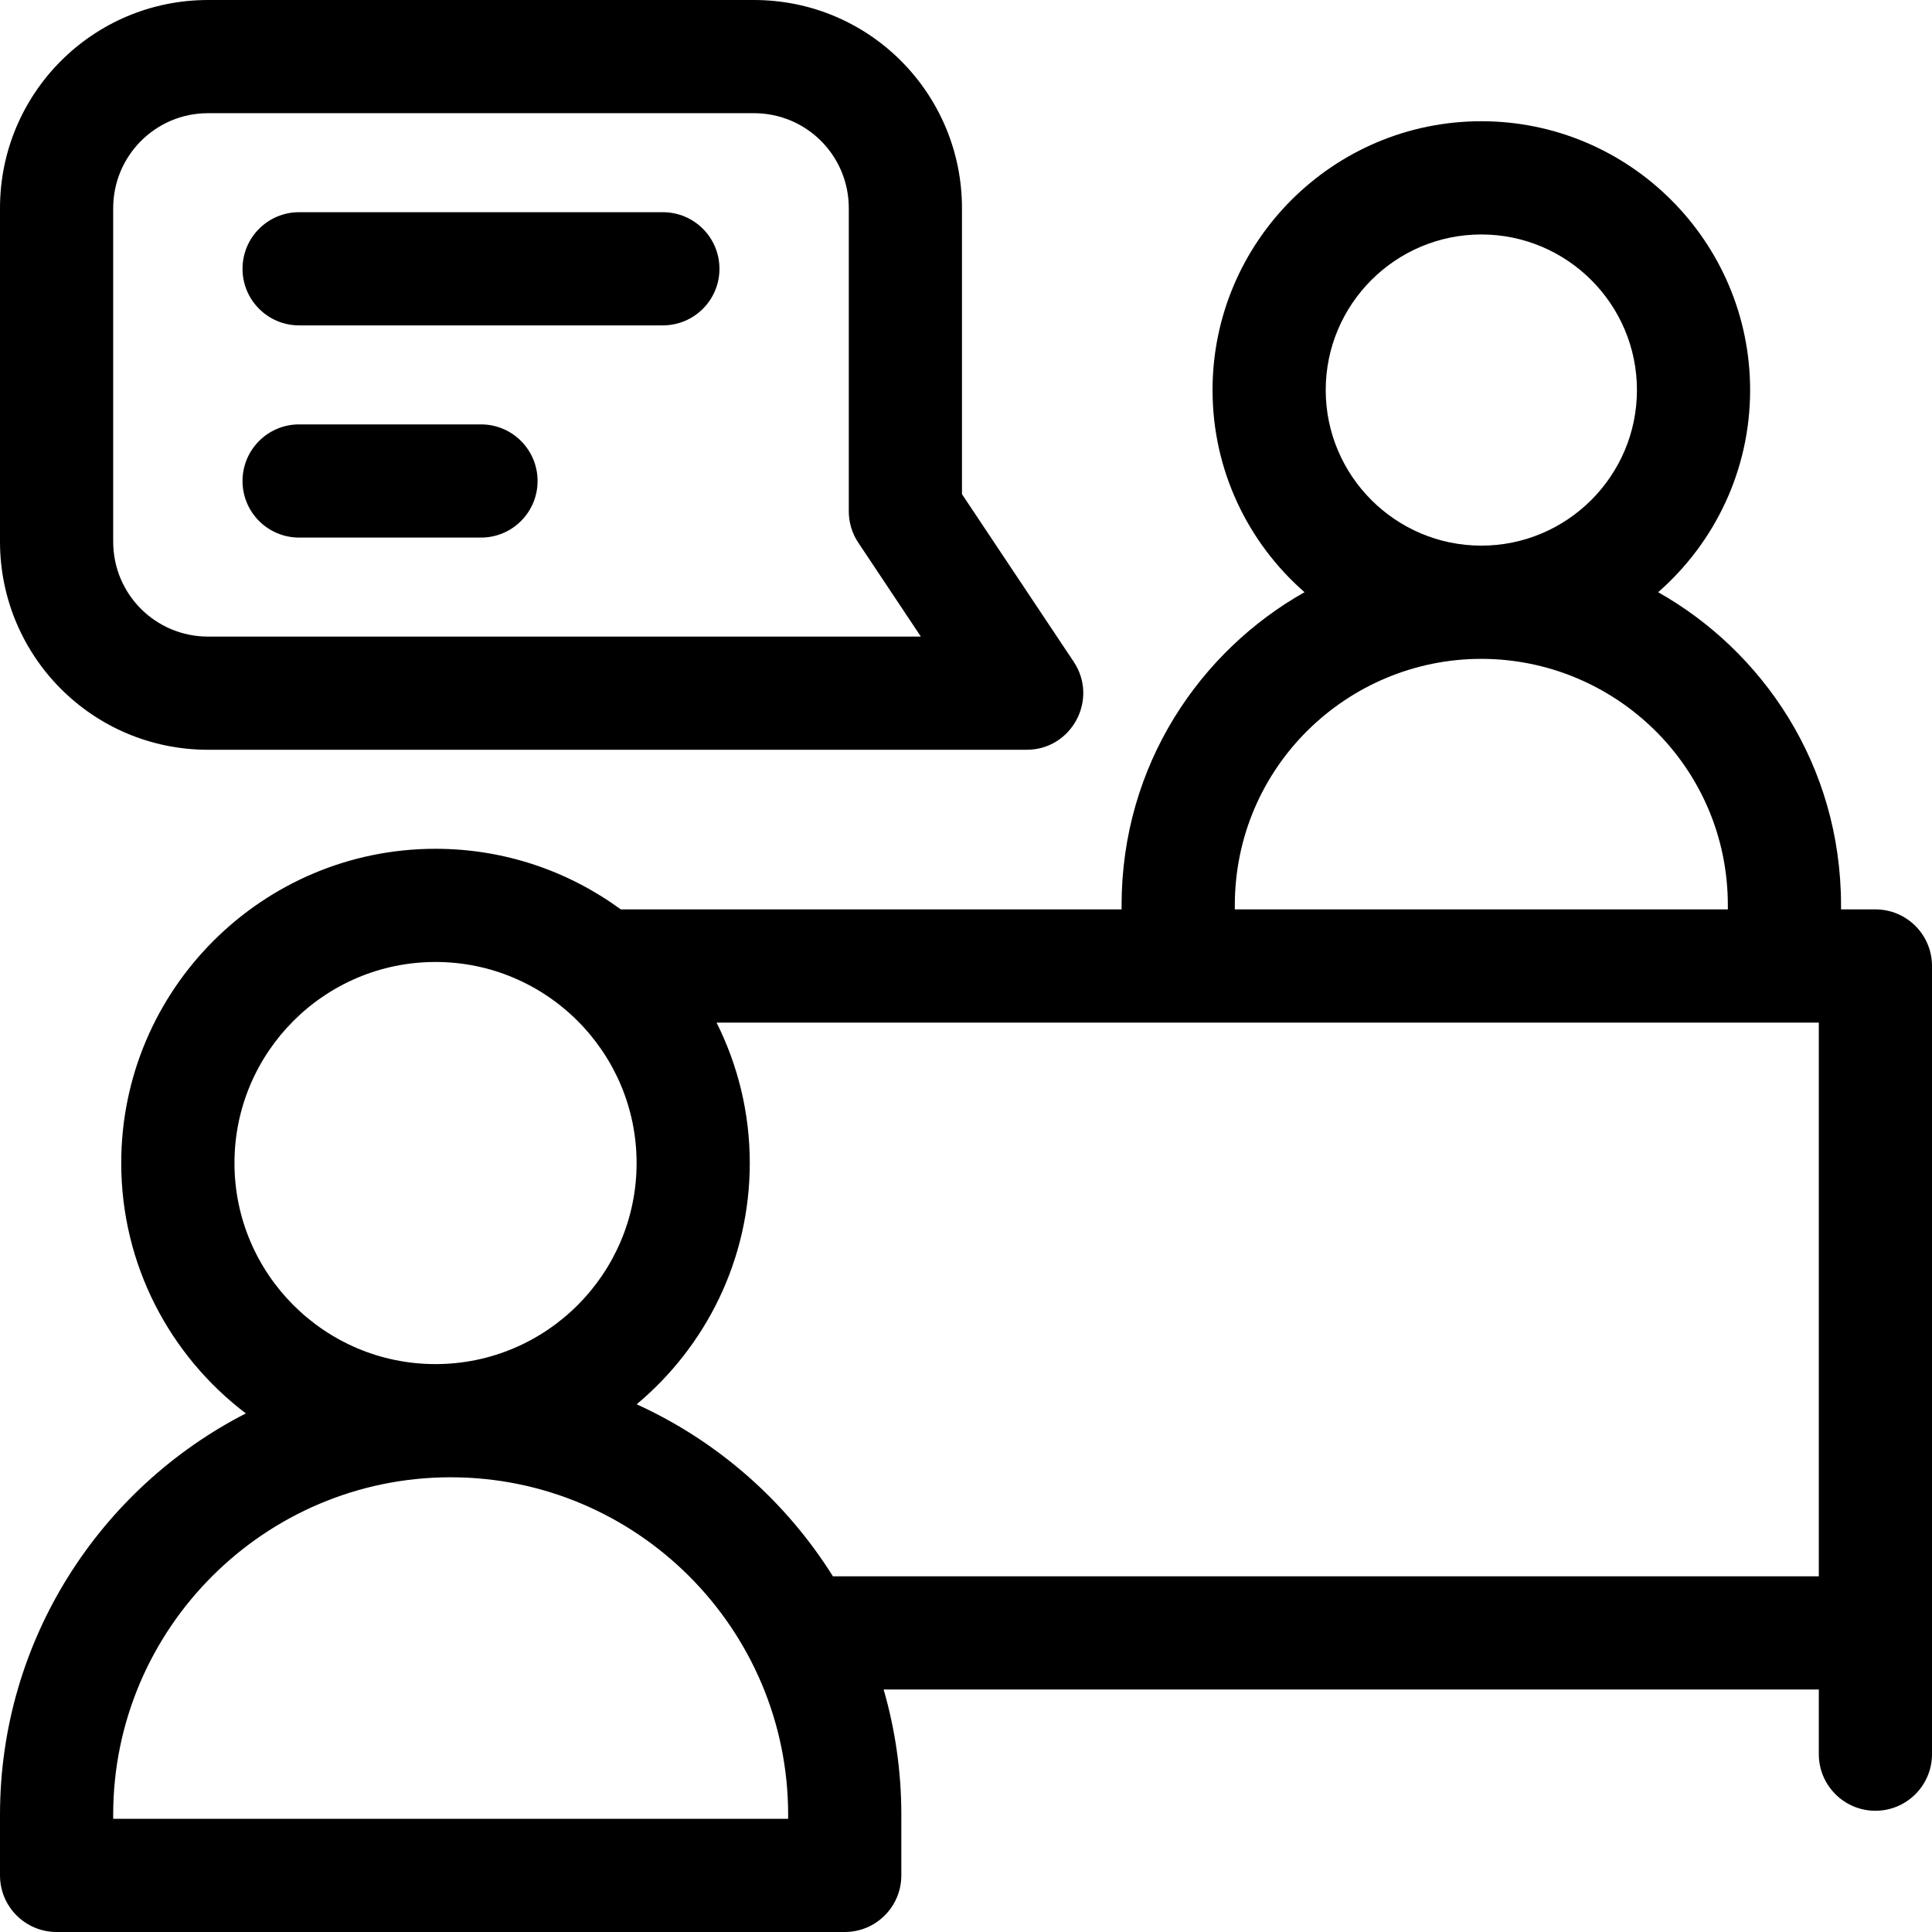 <svg width="36" height="36" viewBox="0 0 36 36" fill="none" xmlns="http://www.w3.org/2000/svg">
<g clip-path="url(#clip0_188_65)">
<path d="M34.945 16.945H34.305V16.87C34.305 14.237 32.825 12.121 30.897 11.035C31.946 10.117 32.611 8.769 32.611 7.268C32.611 4.506 30.364 2.259 27.602 2.259C24.841 2.259 22.594 4.506 22.594 7.268C22.594 8.769 23.258 10.117 24.308 11.035C22.375 12.123 20.899 14.244 20.899 16.87V16.945H11.567C10.598 16.236 9.405 15.816 8.115 15.816C4.886 15.816 2.259 18.442 2.259 21.672C2.259 23.574 3.171 25.266 4.581 26.337C1.864 27.729 0 30.559 0 33.816V34.945C0 35.528 0.472 36 1.055 36H15.741C16.323 36 16.795 35.528 16.795 34.945V33.816C16.795 33.006 16.68 32.223 16.465 31.481H33.891V32.686C33.891 33.268 34.363 33.741 34.945 33.741C35.528 33.741 36 33.268 36 32.686V18C36 17.417 35.528 16.945 34.945 16.945ZM24.703 7.268C24.703 5.669 26.003 4.369 27.602 4.369C29.201 4.369 30.502 5.669 30.502 7.268C30.502 8.866 29.201 10.167 27.602 10.167C26.004 10.167 24.703 8.866 24.703 7.268ZM23.009 16.87C23.009 14.293 25.107 12.277 27.602 12.277C30.091 12.277 32.196 14.286 32.196 16.87V16.945H23.009V16.87ZM8.115 17.925C10.181 17.925 11.862 19.606 11.862 21.672C11.862 23.737 10.181 25.418 8.115 25.418C6.049 25.418 4.369 23.737 4.369 21.672C4.369 19.606 6.049 17.925 8.115 17.925ZM14.686 33.891H2.109V33.816C2.109 30.348 4.93 27.527 8.398 27.527C11.865 27.527 14.686 30.348 14.686 33.816V33.891ZM11.863 26.167C13.15 25.092 13.971 23.476 13.971 21.672C13.971 20.731 13.747 19.843 13.352 19.055H33.891V29.372H15.52C14.646 27.976 13.374 26.854 11.863 26.167Z" fill="black"/>
<path d="M3.879 13.971H19.13C19.97 13.971 20.474 13.032 20.007 12.331L17.925 9.208V3.879C17.925 1.753 16.21 0 14.046 0H3.879C1.727 0 0 1.742 0 3.879V10.092C0 12.224 1.72 13.971 3.879 13.971ZM2.109 3.879C2.109 2.914 2.886 2.109 3.879 2.109H14.046C15.029 2.109 15.816 2.9 15.816 3.879V9.527C15.816 9.736 15.877 9.939 15.993 10.112L17.159 11.862H3.879C2.896 11.862 2.109 11.071 2.109 10.092V3.879Z" fill="black"/>
<path d="M5.573 6.063H12.351C12.934 6.063 13.406 5.591 13.406 5.009C13.406 4.426 12.934 3.954 12.351 3.954H5.573C4.991 3.954 4.519 4.426 4.519 5.009C4.519 5.591 4.991 6.063 5.573 6.063Z" fill="black"/>
<path d="M5.573 10.017H8.963C9.545 10.017 10.017 9.545 10.017 8.963C10.017 8.38 9.545 7.908 8.963 7.908H5.573C4.991 7.908 4.519 8.38 4.519 8.963C4.519 9.545 4.991 10.017 5.573 10.017Z" fill="black"/>
</g>
<defs>
<clipPath id="clip0_188_65">
<rect width="36" height="36" fill="white"/>
</clipPath>
</defs>
</svg>
